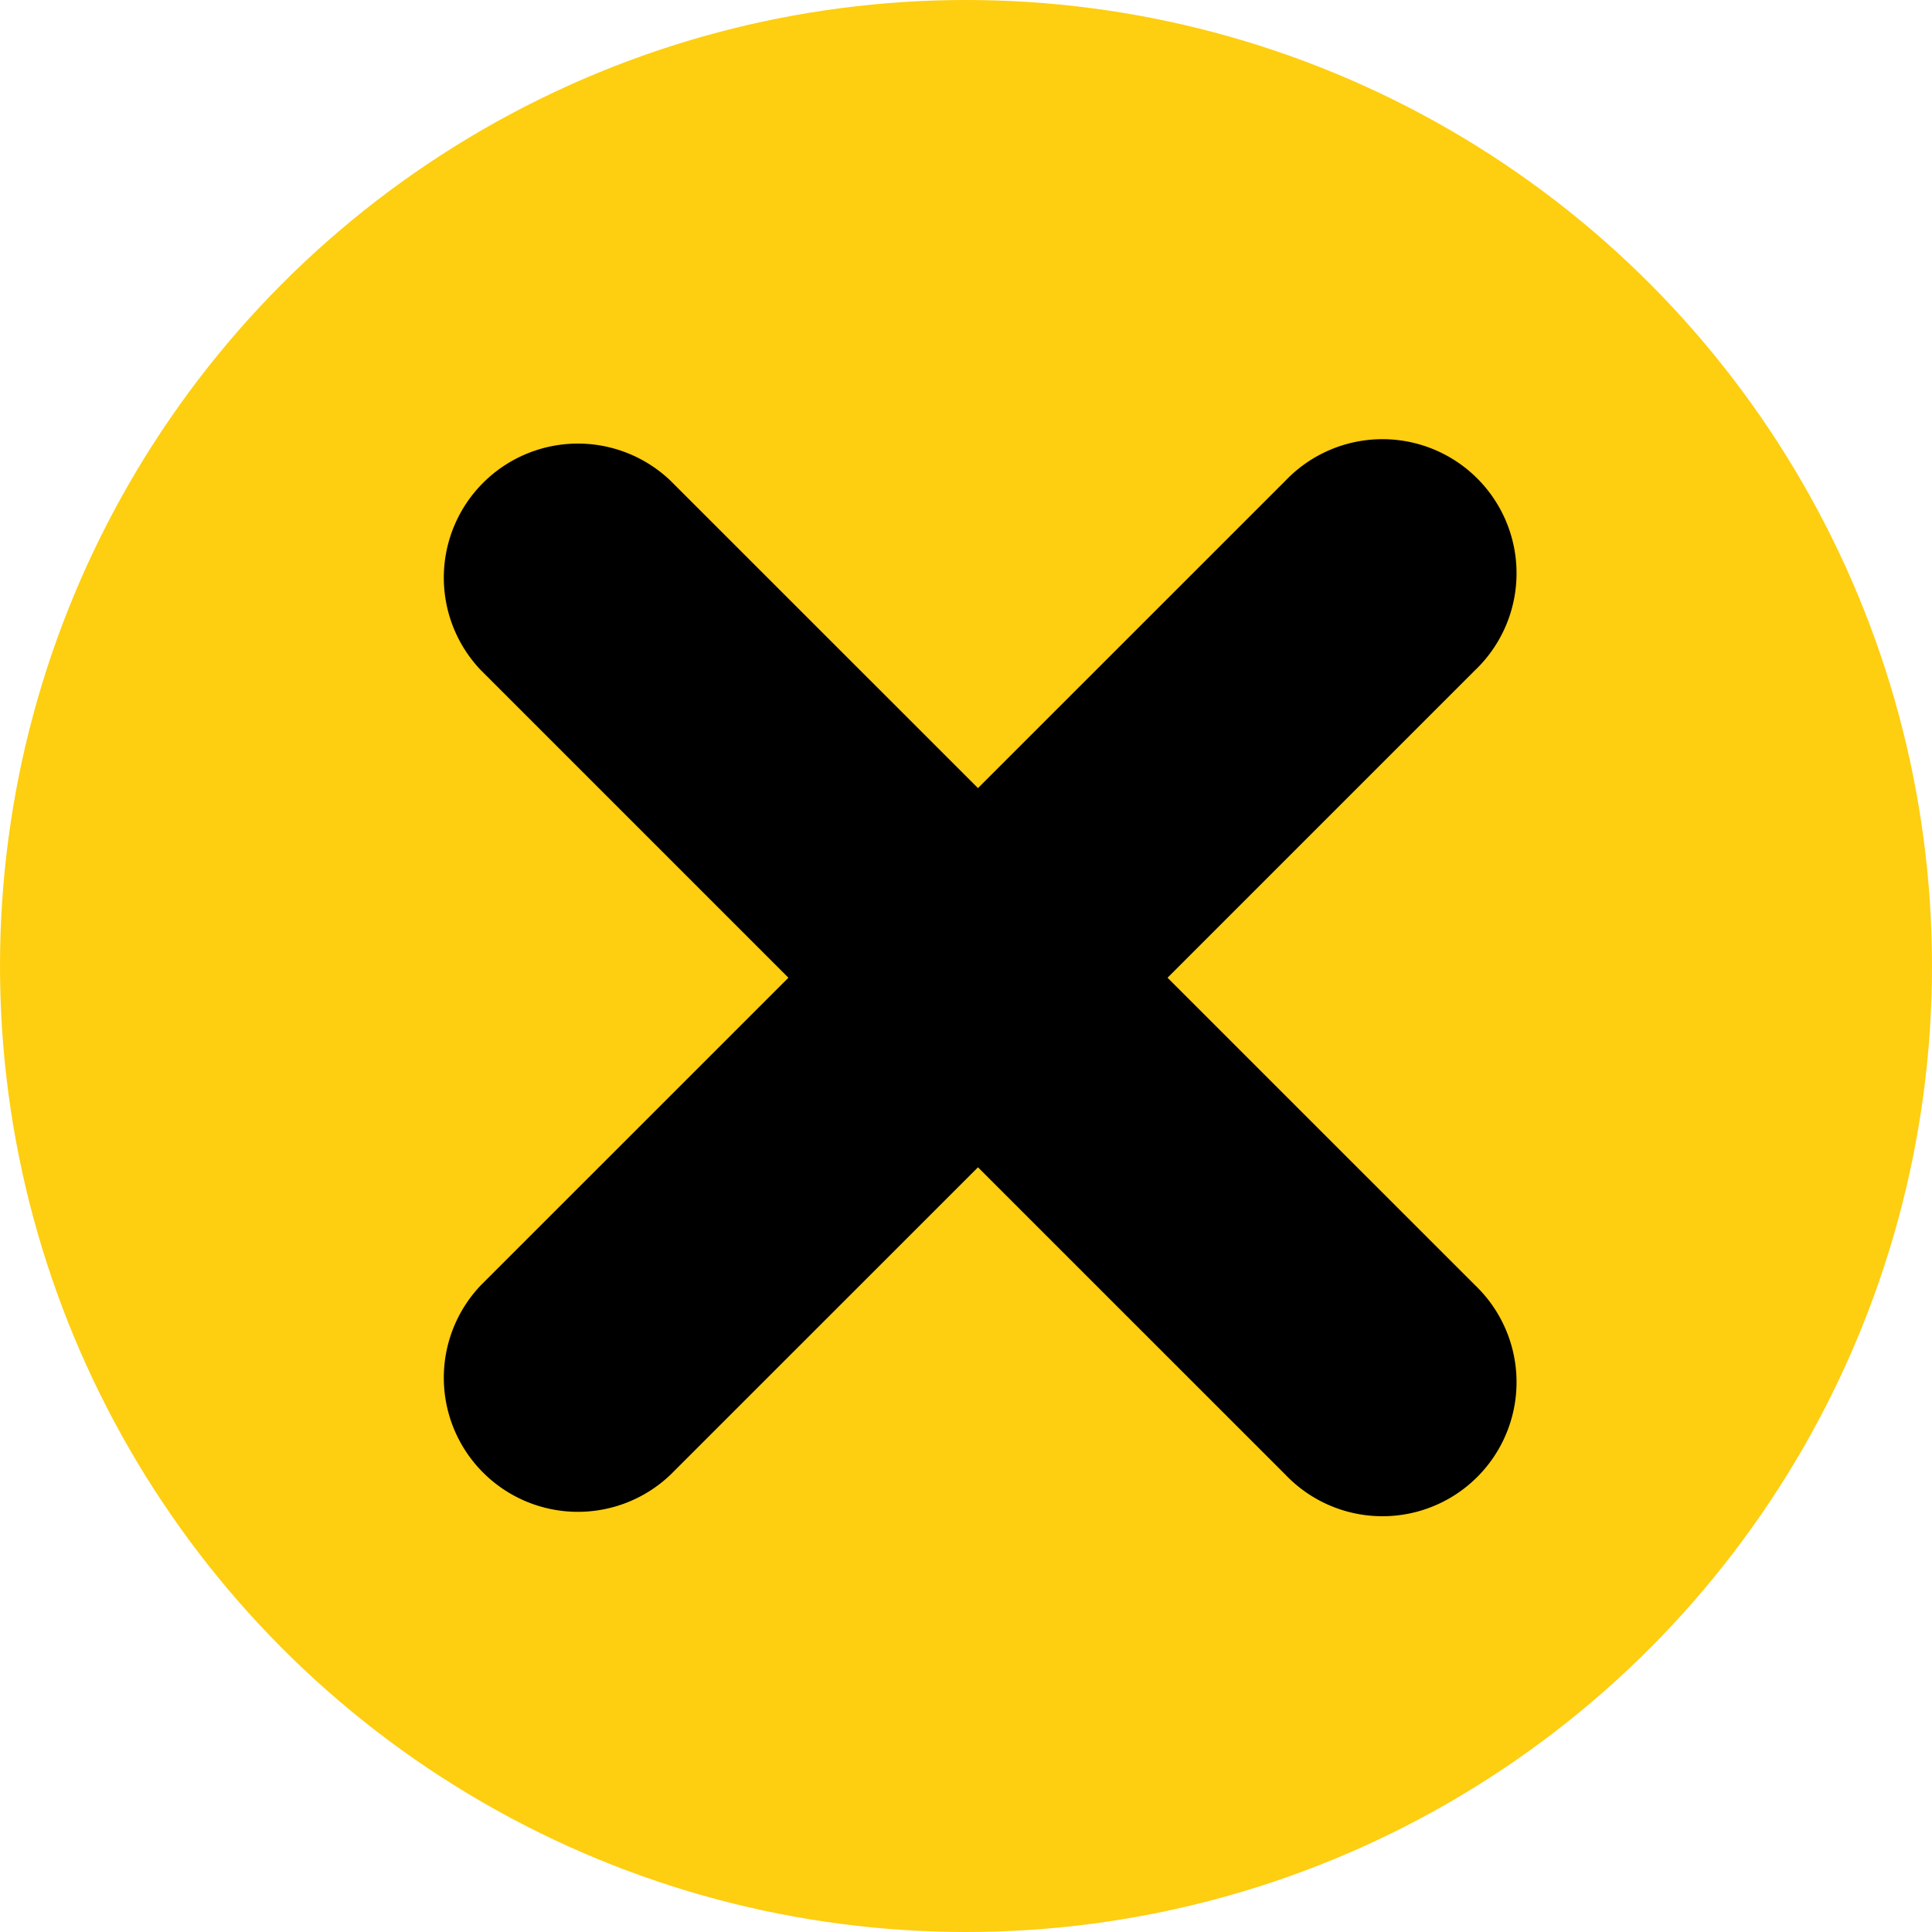 <svg xmlns="http://www.w3.org/2000/svg" width="25" height="25"><circle cx="12.5" cy="12.5" r="12.5" fill="#fece10" data-name="Ellipse 11"/><path d="m19.087 8.673-3.979 3.979 3.979 3.978a1.735 1.735 0 1 1-2.453 2.453l-3.979-3.978-3.979 3.978a1.735 1.735 0 0 1-2.453-2.453l3.979-3.978-3.979-3.979A1.735 1.735 0 0 1 8.676 6.22l3.979 3.978 3.979-3.978a1.735 1.735 0 1 1 2.453 2.453"/></svg>